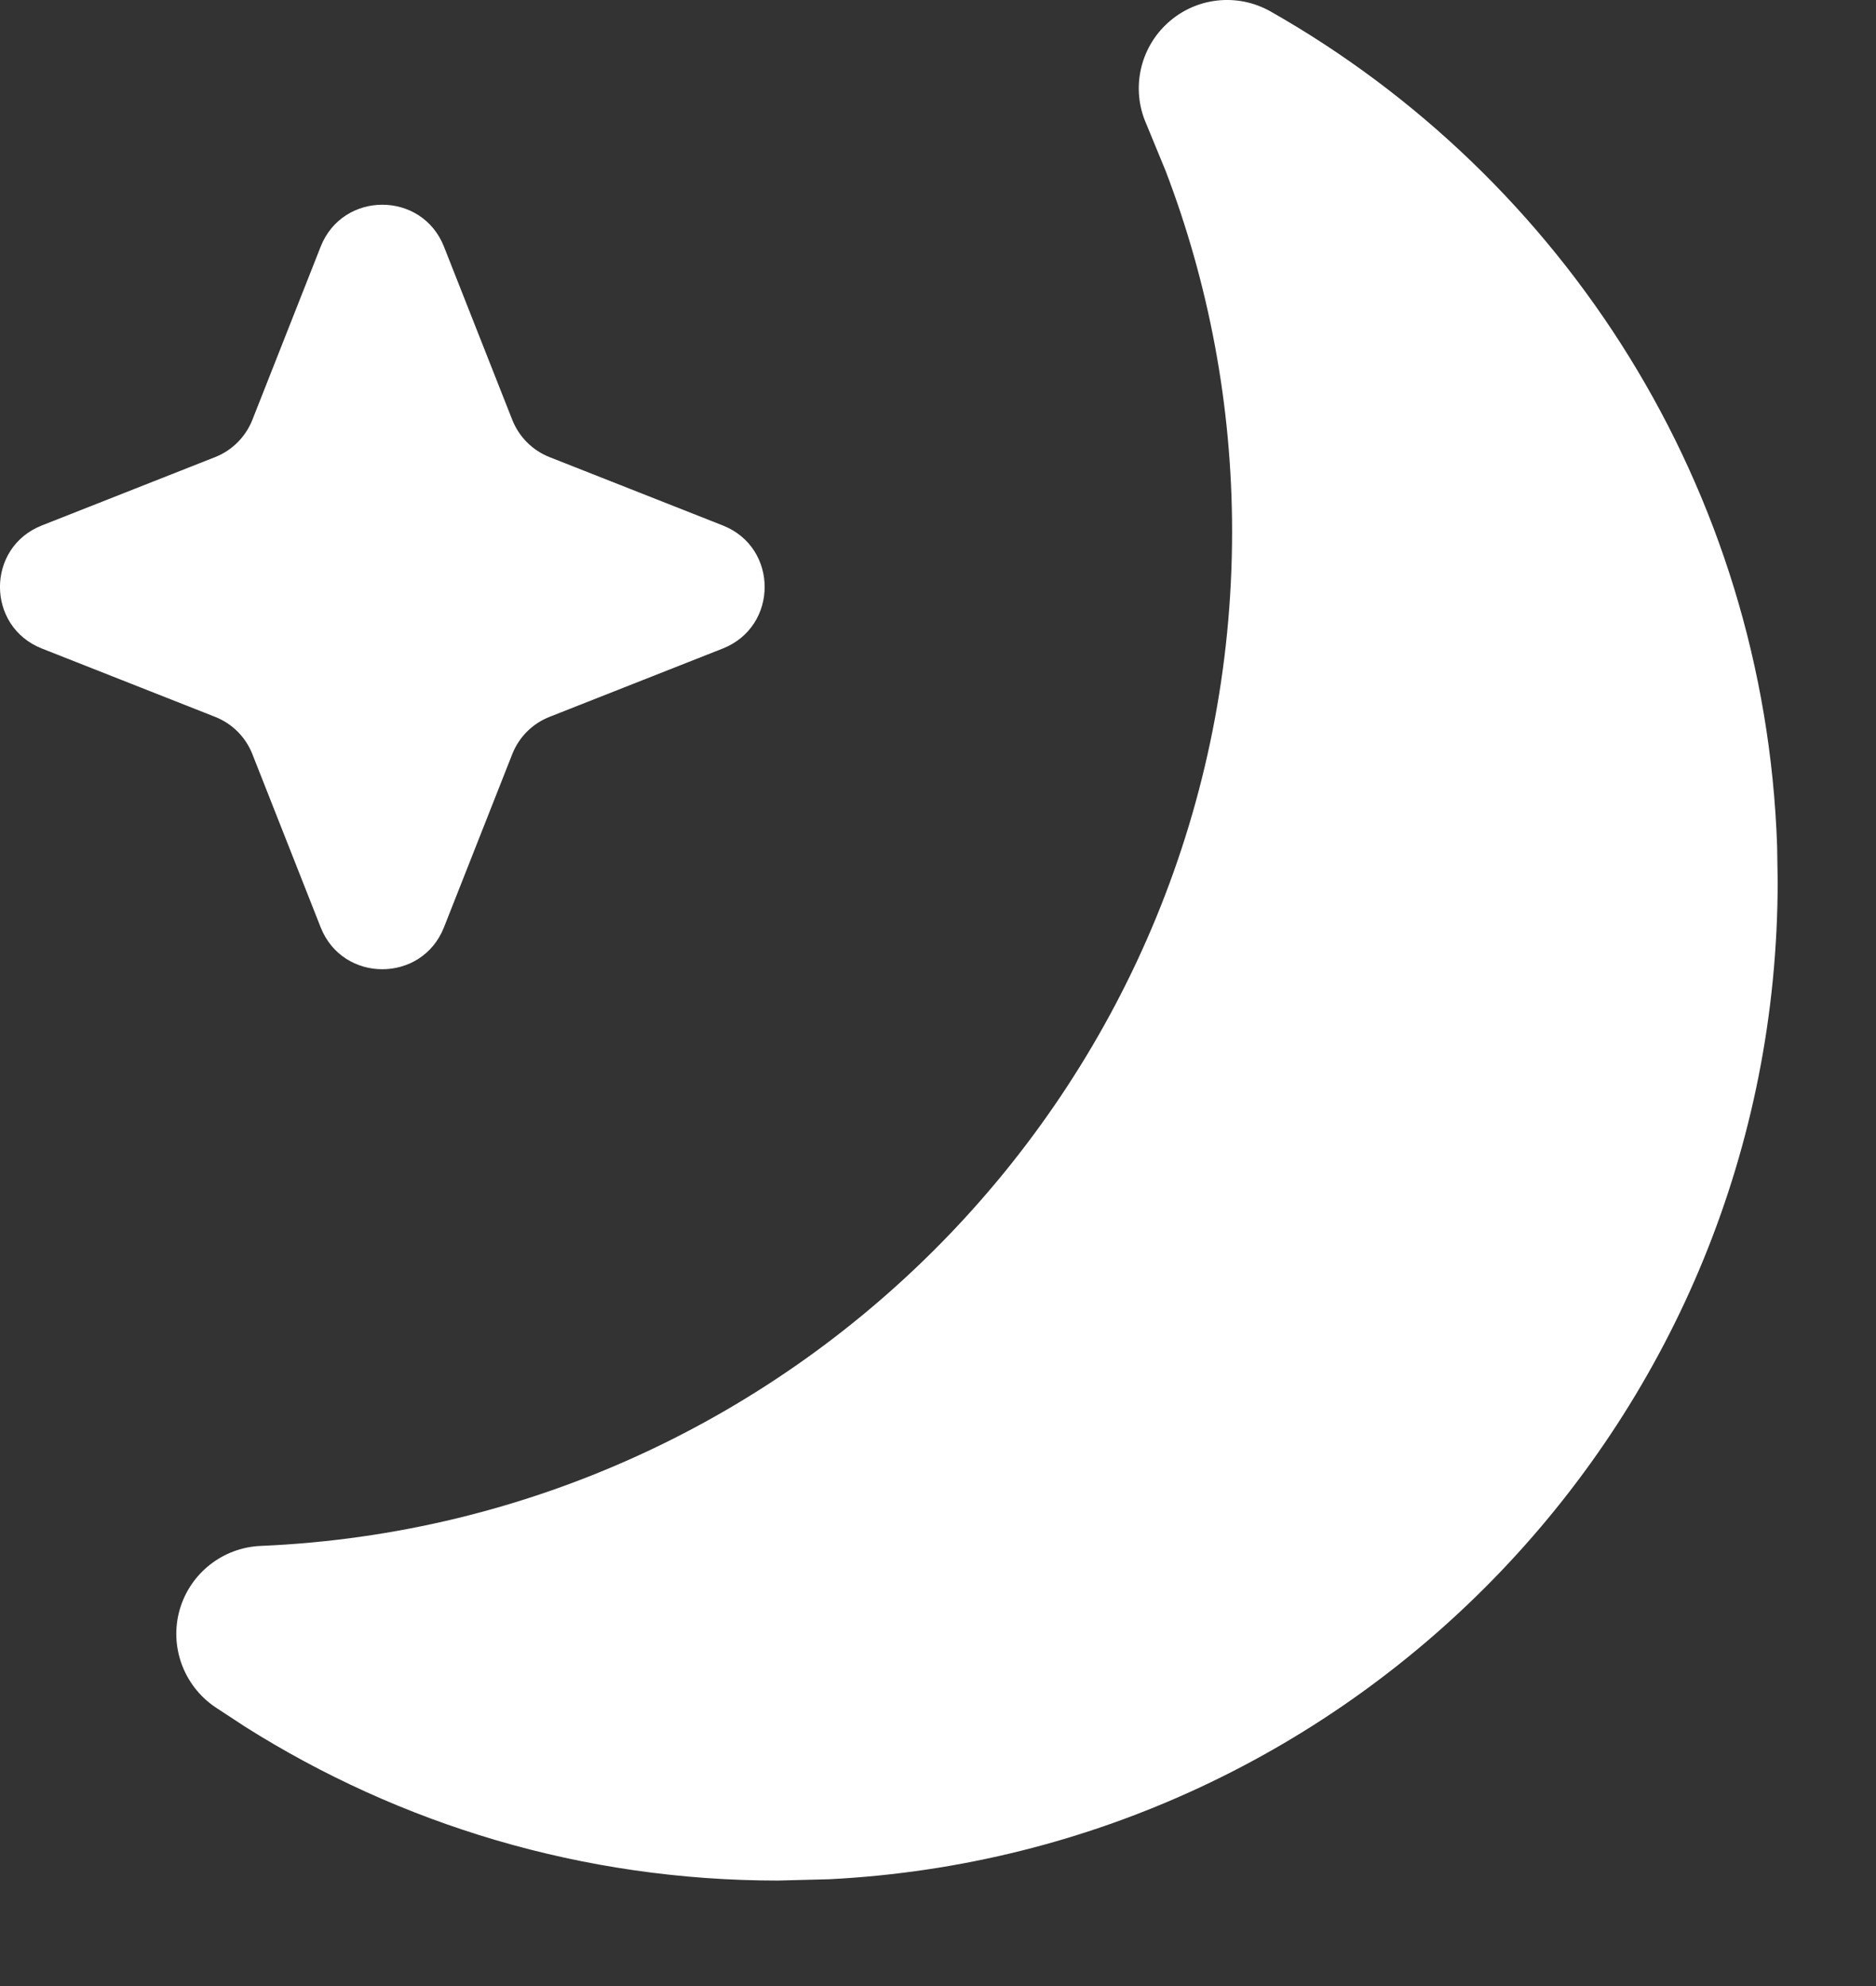 <?xml version="1.0" encoding="utf-8"?>
<svg xmlns="http://www.w3.org/2000/svg" fill="none" height="100%" overflow="visible" preserveAspectRatio="none" style="display: block;" viewBox="0 0 17 18" width="100%">
<rect x="0" y="0" width="17" height="18" fill="#333333" stroke="none"/>
<g id="outline">
<path d="M10.584 0.206C10.839 -0.025 11.214 -0.066 11.514 0.104C14.169 1.611 15.993 4.421 16.104 7.669L16.109 7.984C16.109 12.831 12.302 16.79 7.515 17.032L7.049 17.044C5.276 17.044 3.621 16.533 2.223 15.651L1.947 15.47C1.663 15.275 1.534 14.921 1.628 14.59C1.723 14.258 2.02 14.025 2.364 14.011C7.259 13.802 11.164 9.767 11.165 4.82C11.165 3.668 10.951 2.567 10.564 1.552L10.387 1.122C10.248 0.806 10.328 0.437 10.584 0.206Z" fill="white"/>
<path d="M2.906 2.235C3.106 1.729 3.823 1.729 4.023 2.235L4.642 3.805C4.703 3.959 4.825 4.082 4.98 4.143L6.549 4.762C7.056 4.961 7.056 5.678 6.549 5.878L4.98 6.497C4.825 6.558 4.703 6.68 4.642 6.835L4.023 8.405C3.823 8.911 3.106 8.911 2.906 8.405L2.287 6.835C2.226 6.68 2.104 6.558 1.949 6.497L0.38 5.878C-0.127 5.678 -0.127 4.961 0.38 4.762L1.949 4.143C2.104 4.082 2.226 3.959 2.287 3.805L2.906 2.235Z" fill="white"/>
</g>
</svg>
